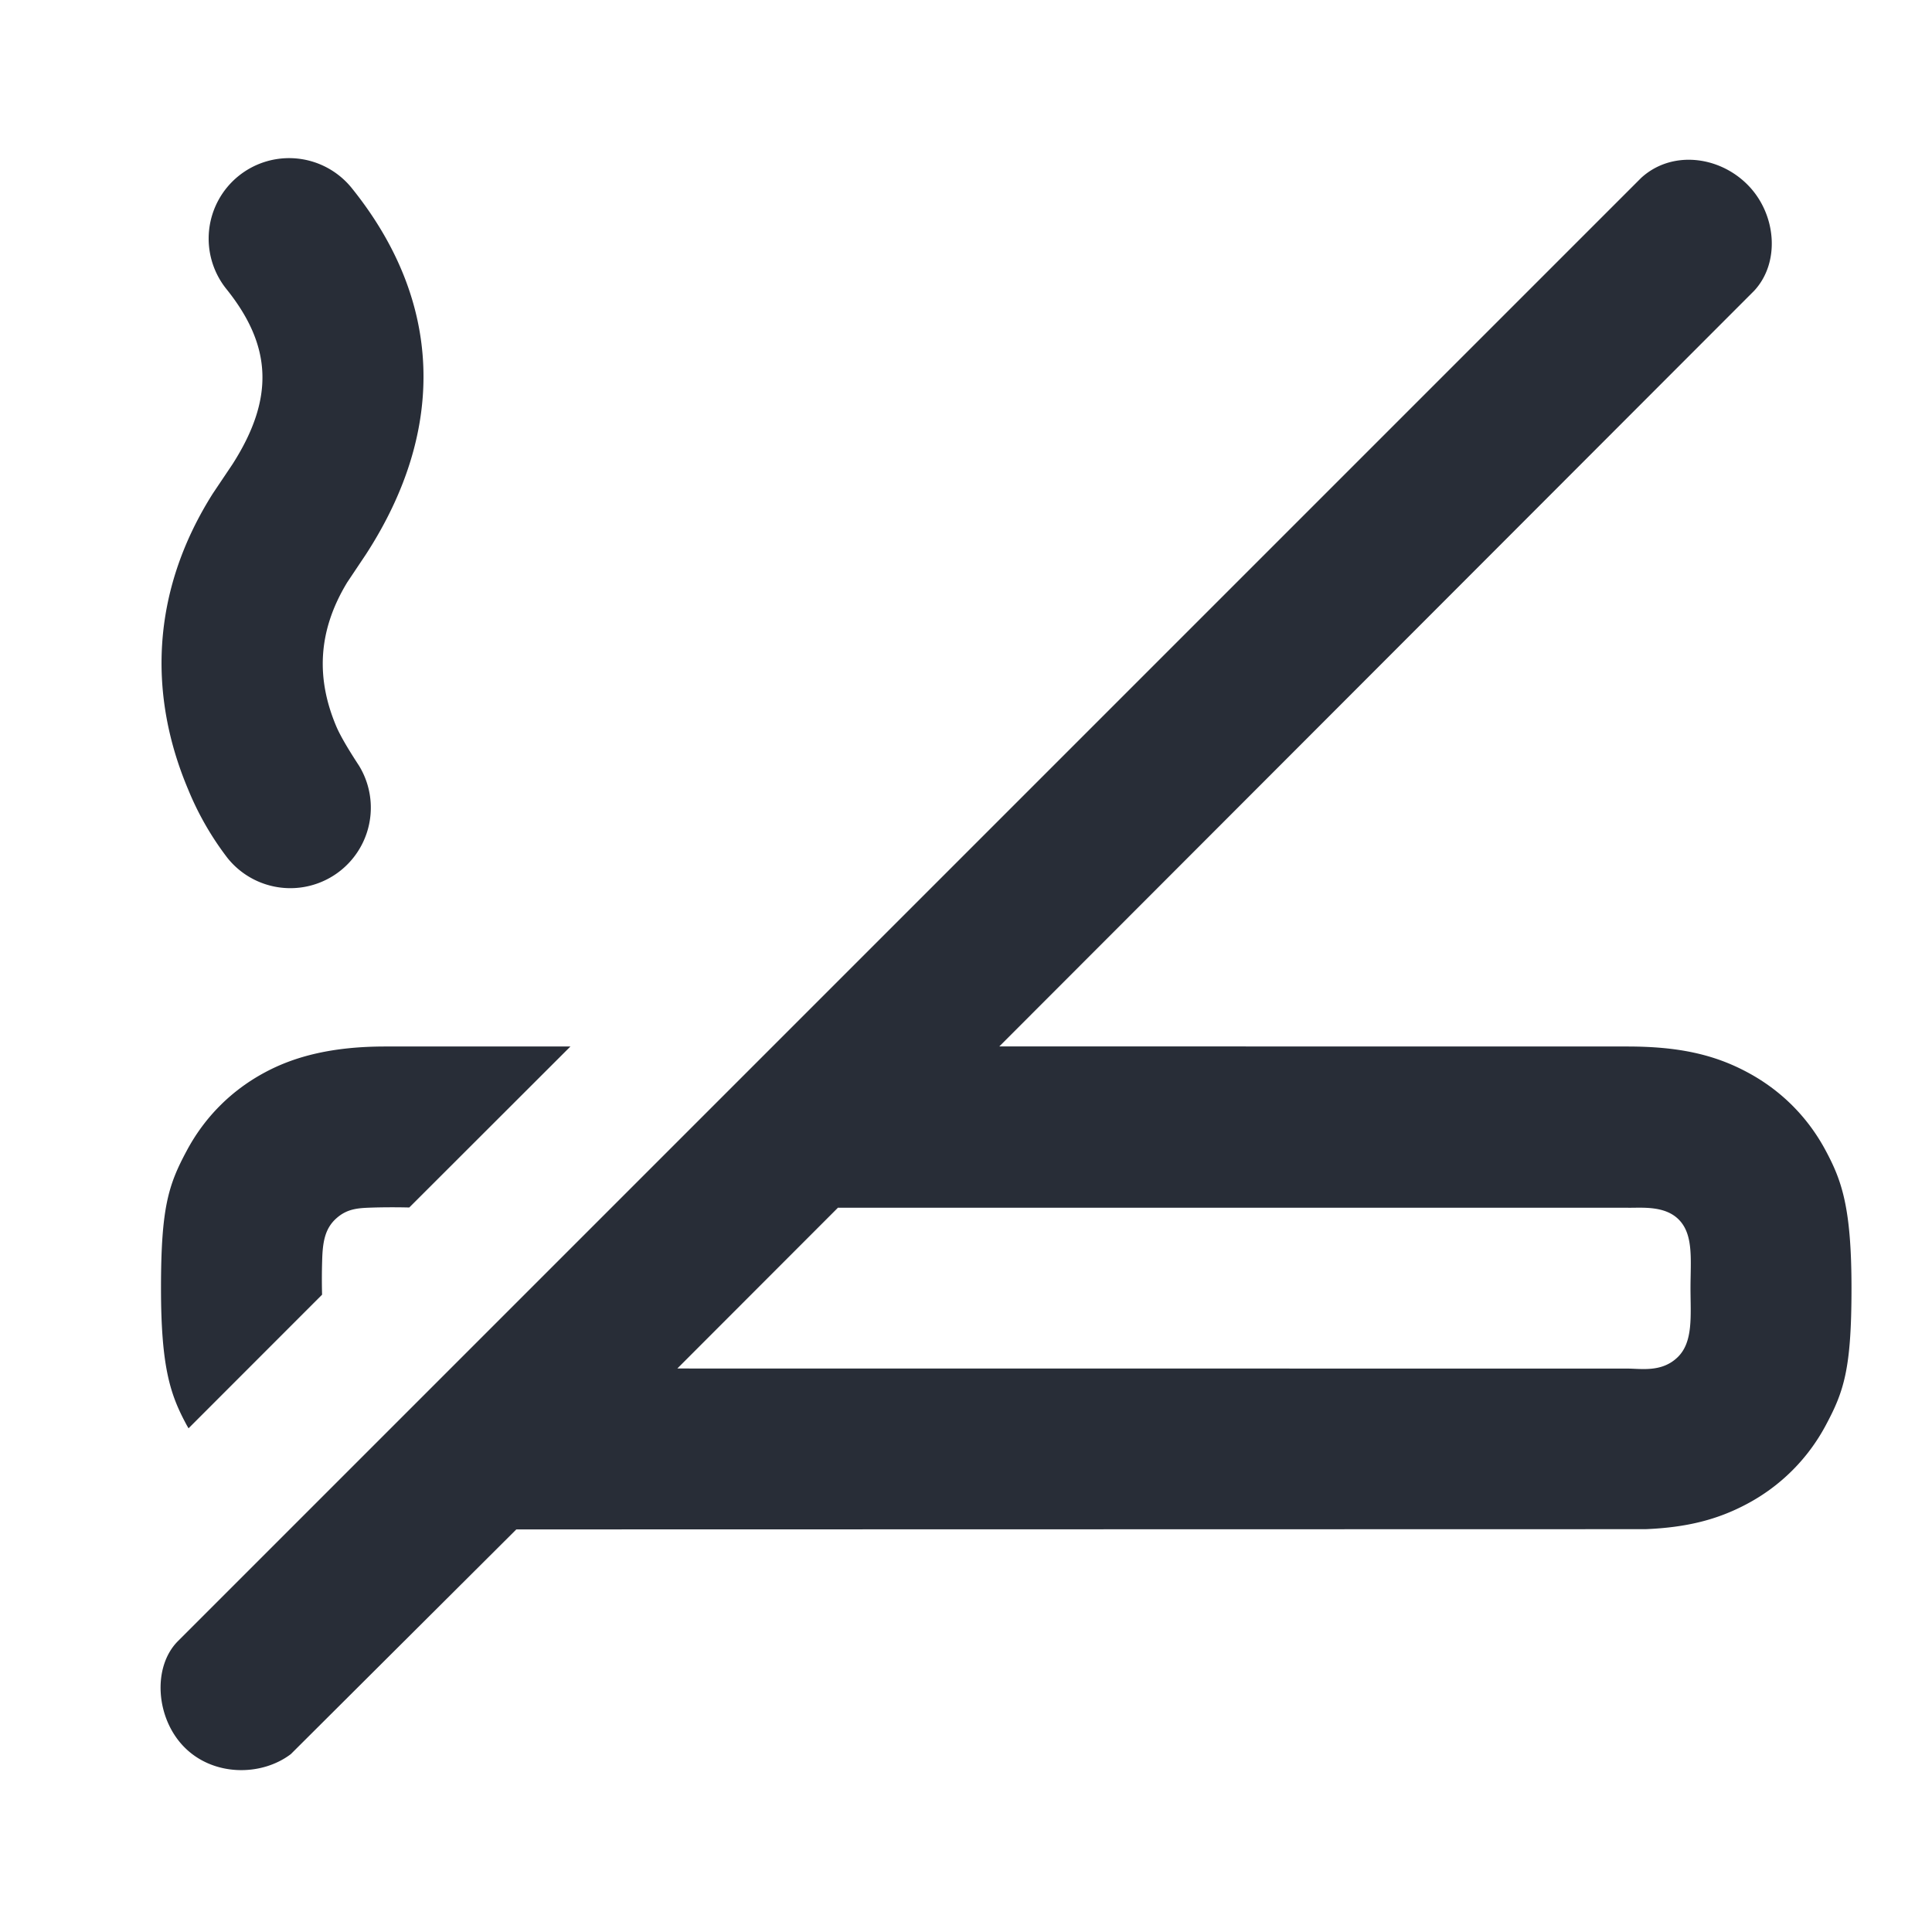 <svg xmlns="http://www.w3.org/2000/svg" id="feature-no-smoking-24" width="24" height="24" viewBox="0 0 24 24"><g fill="none" fill-rule="evenodd" class="symbols"><g fill="#282D37" class="no-smoking"><path d="M20.387 2.21c.374-.343.96-.278 1.32.083.36.36.413.966.083 1.32l-9.376 9.386 7.8.001c.625 0 1.072.095 1.49.319.419.223.754.558.977.977.198.37.319.705.319 1.705 0 .999-.092 1.28-.319 1.703a2.363 2.363 0 0 1-.977.977c-.37.198-.753.294-1.263.315l-14.027.003-2.801 2.791c-.366.278-.96.278-1.32-.083-.36-.36-.402-1-.083-1.32L20.387 2.21ZM7.086 13l-2.002 2a8.58 8.58 0 0 0-.424 0c-.19.006-.336.005-.48.133-.145.128-.172.298-.178.526a7.455 7.455 0 0 0-.001.424l-1.659 1.66-.023-.04C2.12 17.334 2 17 2 16.001c0-1 .092-1.282.319-1.705.223-.419.558-.754.977-.977.37-.198.838-.319 1.49-.319h2.3Zm3.326 2-1.998 2 11.8.001c.173 0 .428.05.625-.14.198-.19.161-.519.161-.86 0-.34.04-.653-.137-.842-.177-.19-.476-.152-.648-.156h-9.803ZM2.965 2.185a1 1 0 0 1 1.406.153c1.13 1.404 1.178 2.999.177 4.545l-.234.35c-.38.625-.38 1.216-.135 1.794.045.105.138.267.281.485a1 1 0 0 1-1.631 1.15 3.686 3.686 0 0 1-.492-.856c-.488-1.155-.475-2.44.308-3.677l.243-.362c.525-.821.49-1.472-.075-2.176a1 1 0 0 1 .152-1.406Z" class="color"/></g></g></svg>